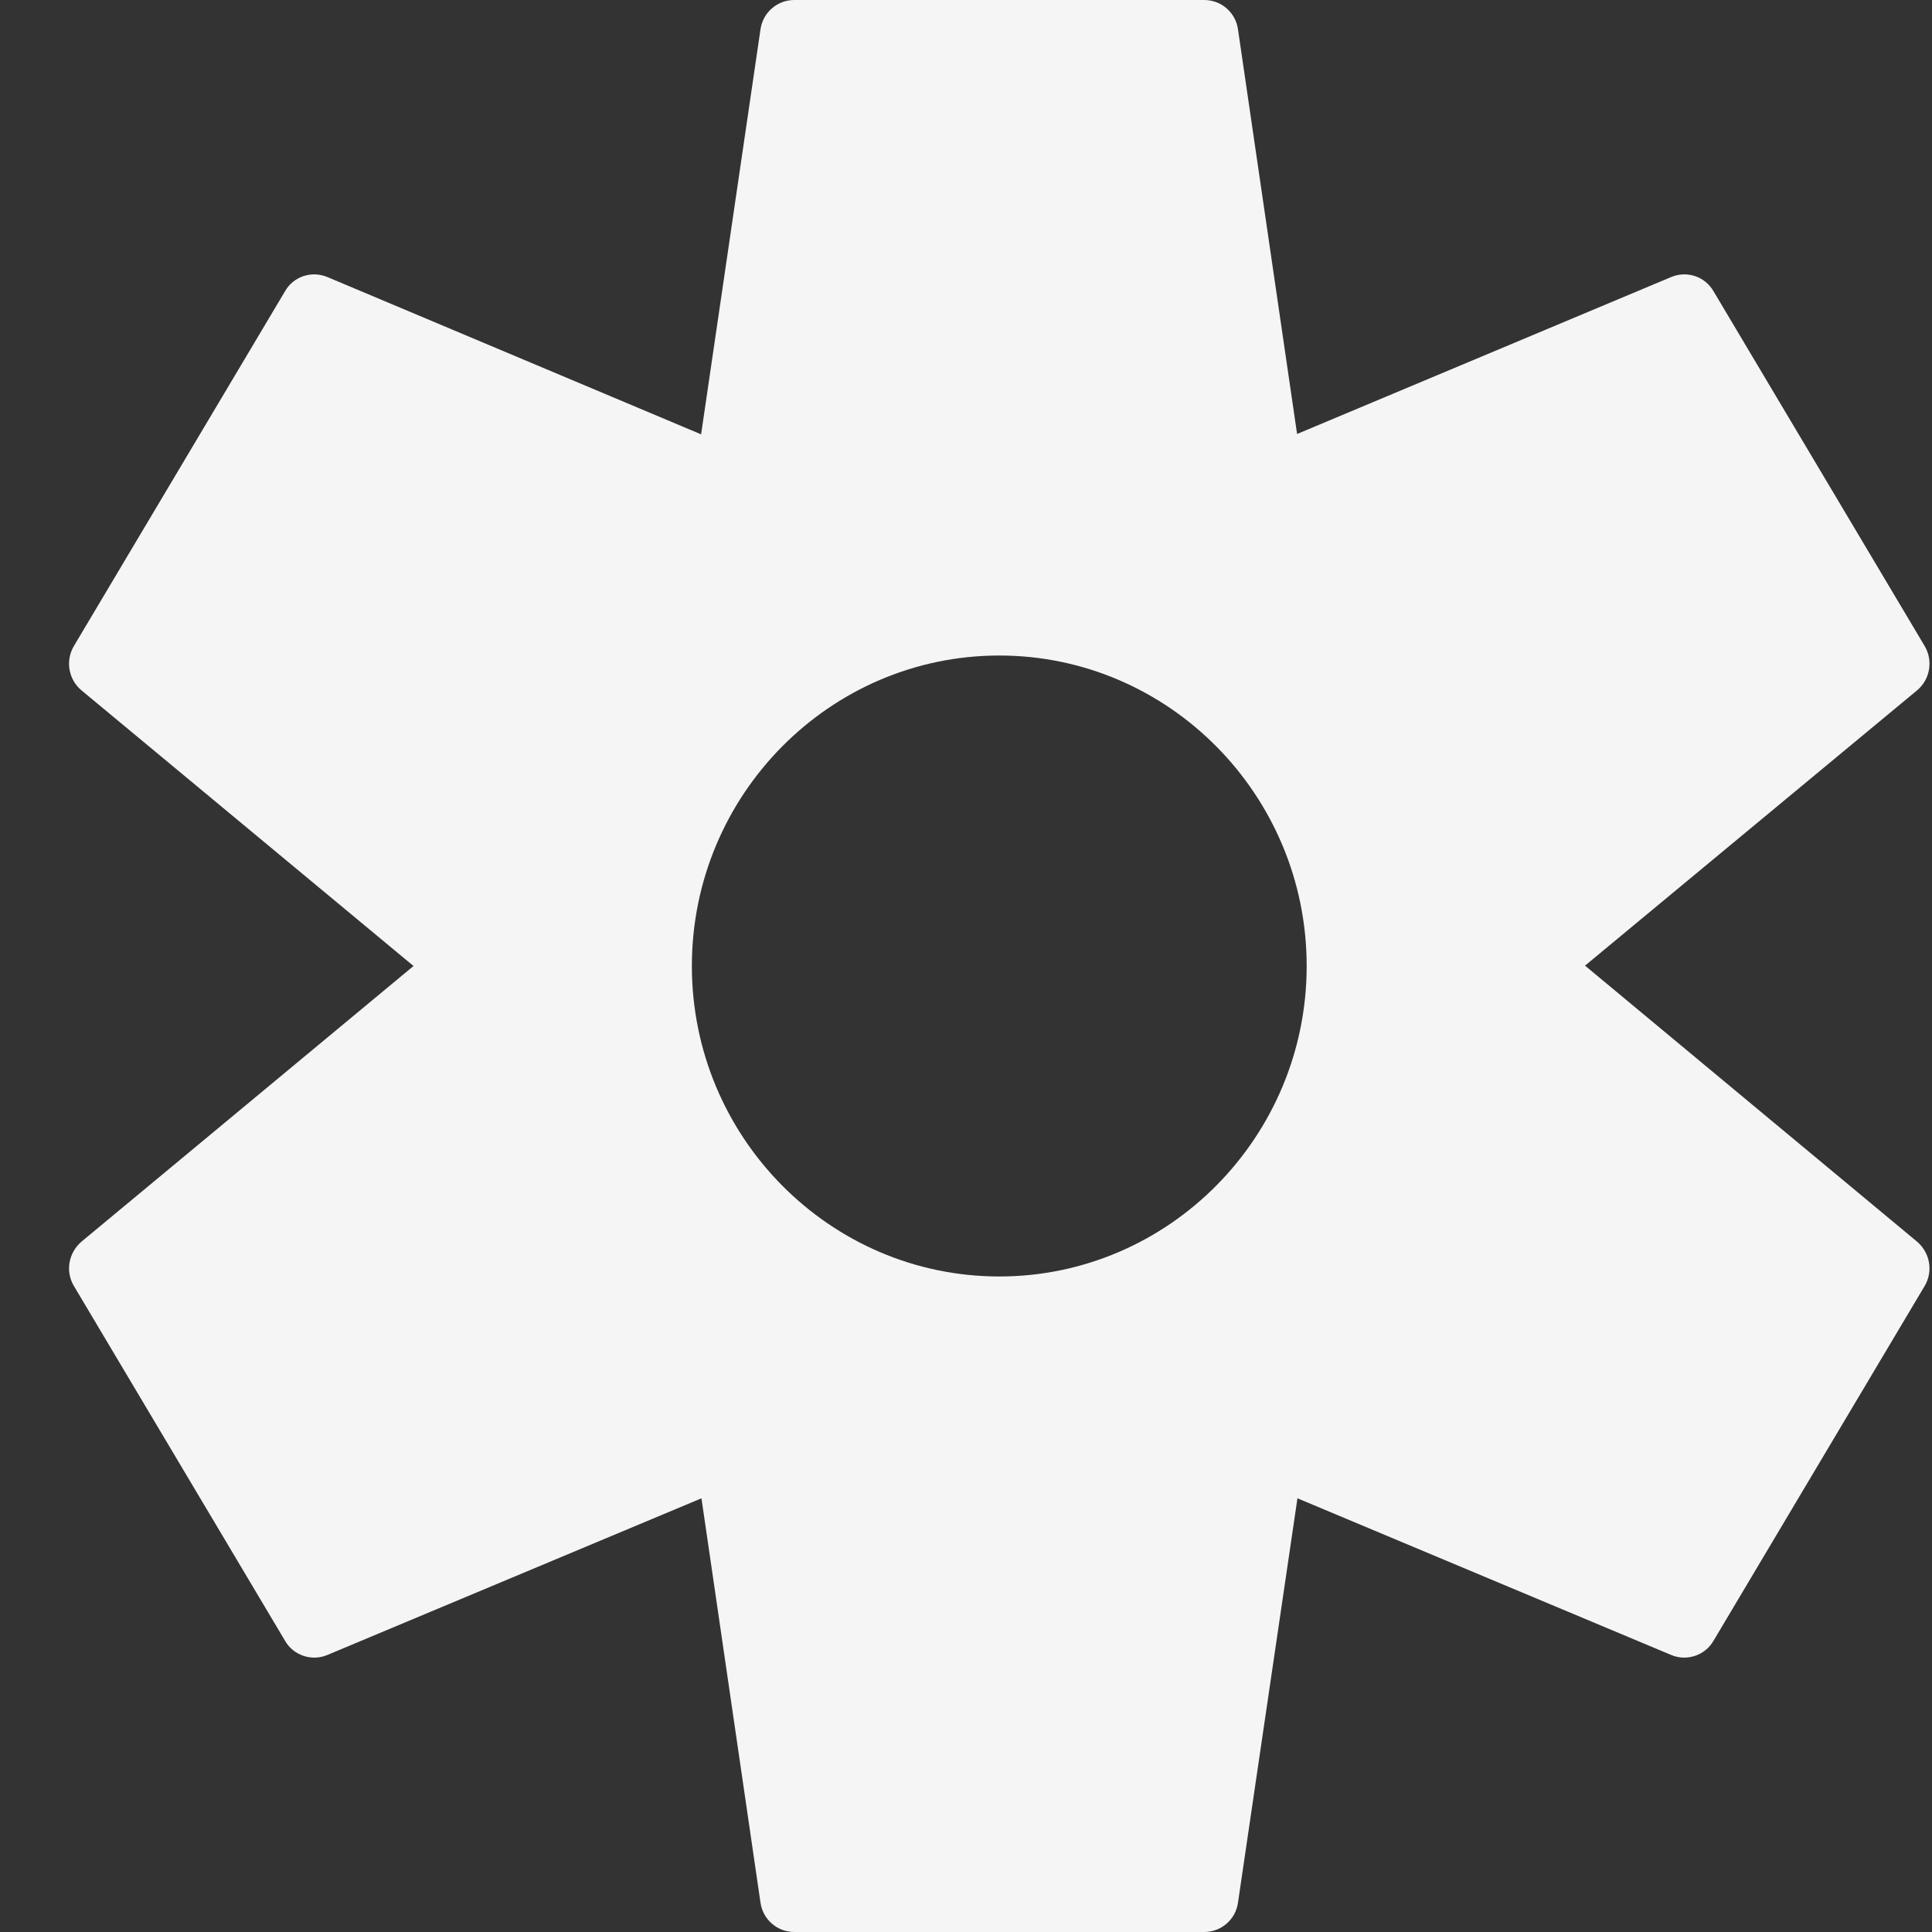 <svg width="27" height="27" viewBox="0 0 27 27" fill="none" xmlns="http://www.w3.org/2000/svg">
<rect x="0" y="0" width="27" height="27" fill="#333333" stroke="none"/>
<g opacity="0.95">
<path d="M22.151 13.495L26.791 9.648C26.972 9.498 27.02 9.233 26.896 9.026L23.946 4.069C23.826 3.862 23.573 3.78 23.354 3.872L18.127 6.065L17.301 0.41C17.268 0.174 17.067 0 16.829 0H11.101C10.862 0 10.662 0.174 10.628 0.41L9.798 6.07L4.576 3.872C4.356 3.78 4.103 3.862 3.984 4.069L1.034 9.026C0.91 9.233 0.958 9.498 1.139 9.648L5.779 13.5L1.139 17.352C0.958 17.507 0.91 17.767 1.034 17.974L3.984 22.931C4.103 23.138 4.361 23.22 4.576 23.128L9.803 20.939L10.628 26.59C10.662 26.826 10.862 27 11.101 27H16.829C17.067 27 17.268 26.826 17.301 26.59L18.132 20.939L23.354 23.128C23.569 23.22 23.826 23.138 23.946 22.931L26.896 17.974C27.02 17.767 26.972 17.507 26.791 17.352L22.151 13.495ZM18.261 13.5C18.261 15.891 16.332 17.839 13.965 17.839C11.597 17.839 9.669 15.891 9.669 13.5C9.669 11.109 11.597 9.161 13.965 9.161C16.332 9.161 18.261 11.109 18.261 13.5Z" fill="white"/>
</g>
</svg>
